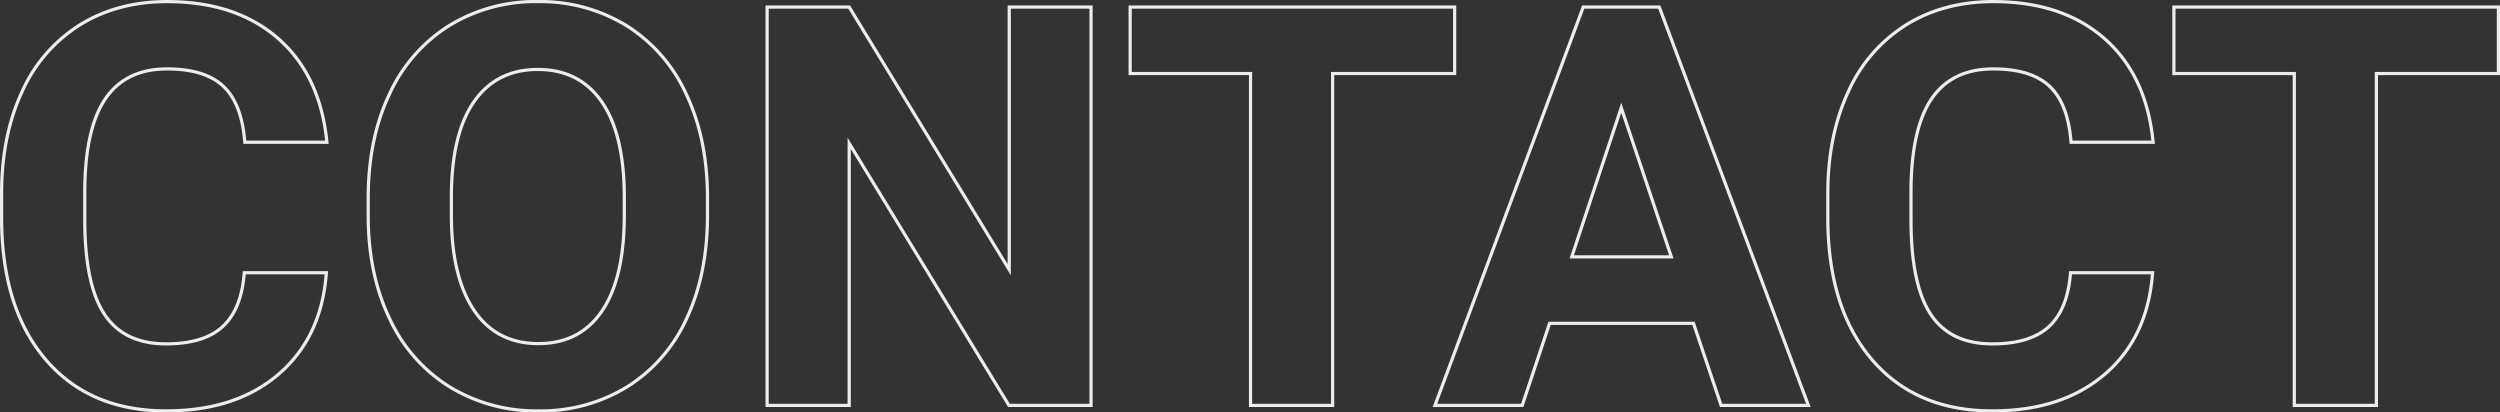 <svg xmlns="http://www.w3.org/2000/svg" width="780.81" height="128.832" viewBox="0 0 780.81 128.832"><rect x="0" y="0" width="780.81" height="128.832" fill="#333333" stroke="none"/><path d="M108.777-41.443Q107.324-21.362,93.951-9.827T58.7,1.709q-23.926,0-37.64-16.107T7.349-58.618v-7.6q0-17.944,6.323-31.616a47.386,47.386,0,0,1,18.073-20.978q11.749-7.306,27.3-7.306,21.533,0,34.692,11.536T108.948-82.2H83.313q-.94-12.048-6.708-17.474T59.045-105.1q-12.817,0-19.183,9.186t-6.537,28.5v9.4q0,20.166,6.11,29.48T58.7-19.226q11.877,0,17.731-5.426t6.708-16.791ZM227.808-59.387q0,18.372-6.494,32.214A48.907,48.907,0,0,1,202.728-5.811,51.41,51.41,0,0,1,175,1.709a51.76,51.76,0,0,1-27.6-7.434,49.387,49.387,0,0,1-18.8-21.234q-6.665-13.8-6.75-31.744v-6.152q0-18.372,6.622-32.343a49.307,49.307,0,0,1,18.713-21.448,51.475,51.475,0,0,1,27.643-7.477,51.475,51.475,0,0,1,27.643,7.477A49.307,49.307,0,0,1,221.185-97.2q6.622,13.971,6.622,32.257Zm-25.977-5.64q0-19.568-7.007-29.736t-20-10.168q-12.9,0-19.91,10.04t-7.092,29.437v6.067q0,19.055,7.007,29.565T175-19.312q12.9,0,19.824-10.126t7.007-29.523ZM347.607,0H321.973l-49.9-81.86V0H246.436V-124.414H272.07l49.988,82.031v-82.031h25.549ZM461.169-103.65h-38.11V0H397.424V-103.65h-37.6v-20.764H461.169Zm74.6,78.015H490.82L482.275,0H455.017l46.313-124.414h23.755L571.655,0H544.4ZM497.742-46.4h31.1l-15.637-46.57ZM679.15-41.443Q677.7-21.362,664.325-9.827T629.077,1.709q-23.926,0-37.64-16.107t-13.715-44.22v-7.6q0-17.944,6.323-31.616a47.386,47.386,0,0,1,18.073-20.978q11.749-7.306,27.3-7.306,21.533,0,34.692,11.536T679.321-82.2H653.687q-.94-12.048-6.708-17.474t-17.56-5.426q-12.817,0-19.183,9.186t-6.537,28.5v9.4q0,20.166,6.11,29.48t19.269,9.314q11.877,0,17.731-5.426t6.708-16.791ZM787.158-103.65h-38.11V0H723.413V-103.65h-37.6v-20.764H787.158Z" transform="translate(-6.849 126.623)" fill="none" stroke="#ededed" stroke-width="1"/></svg>